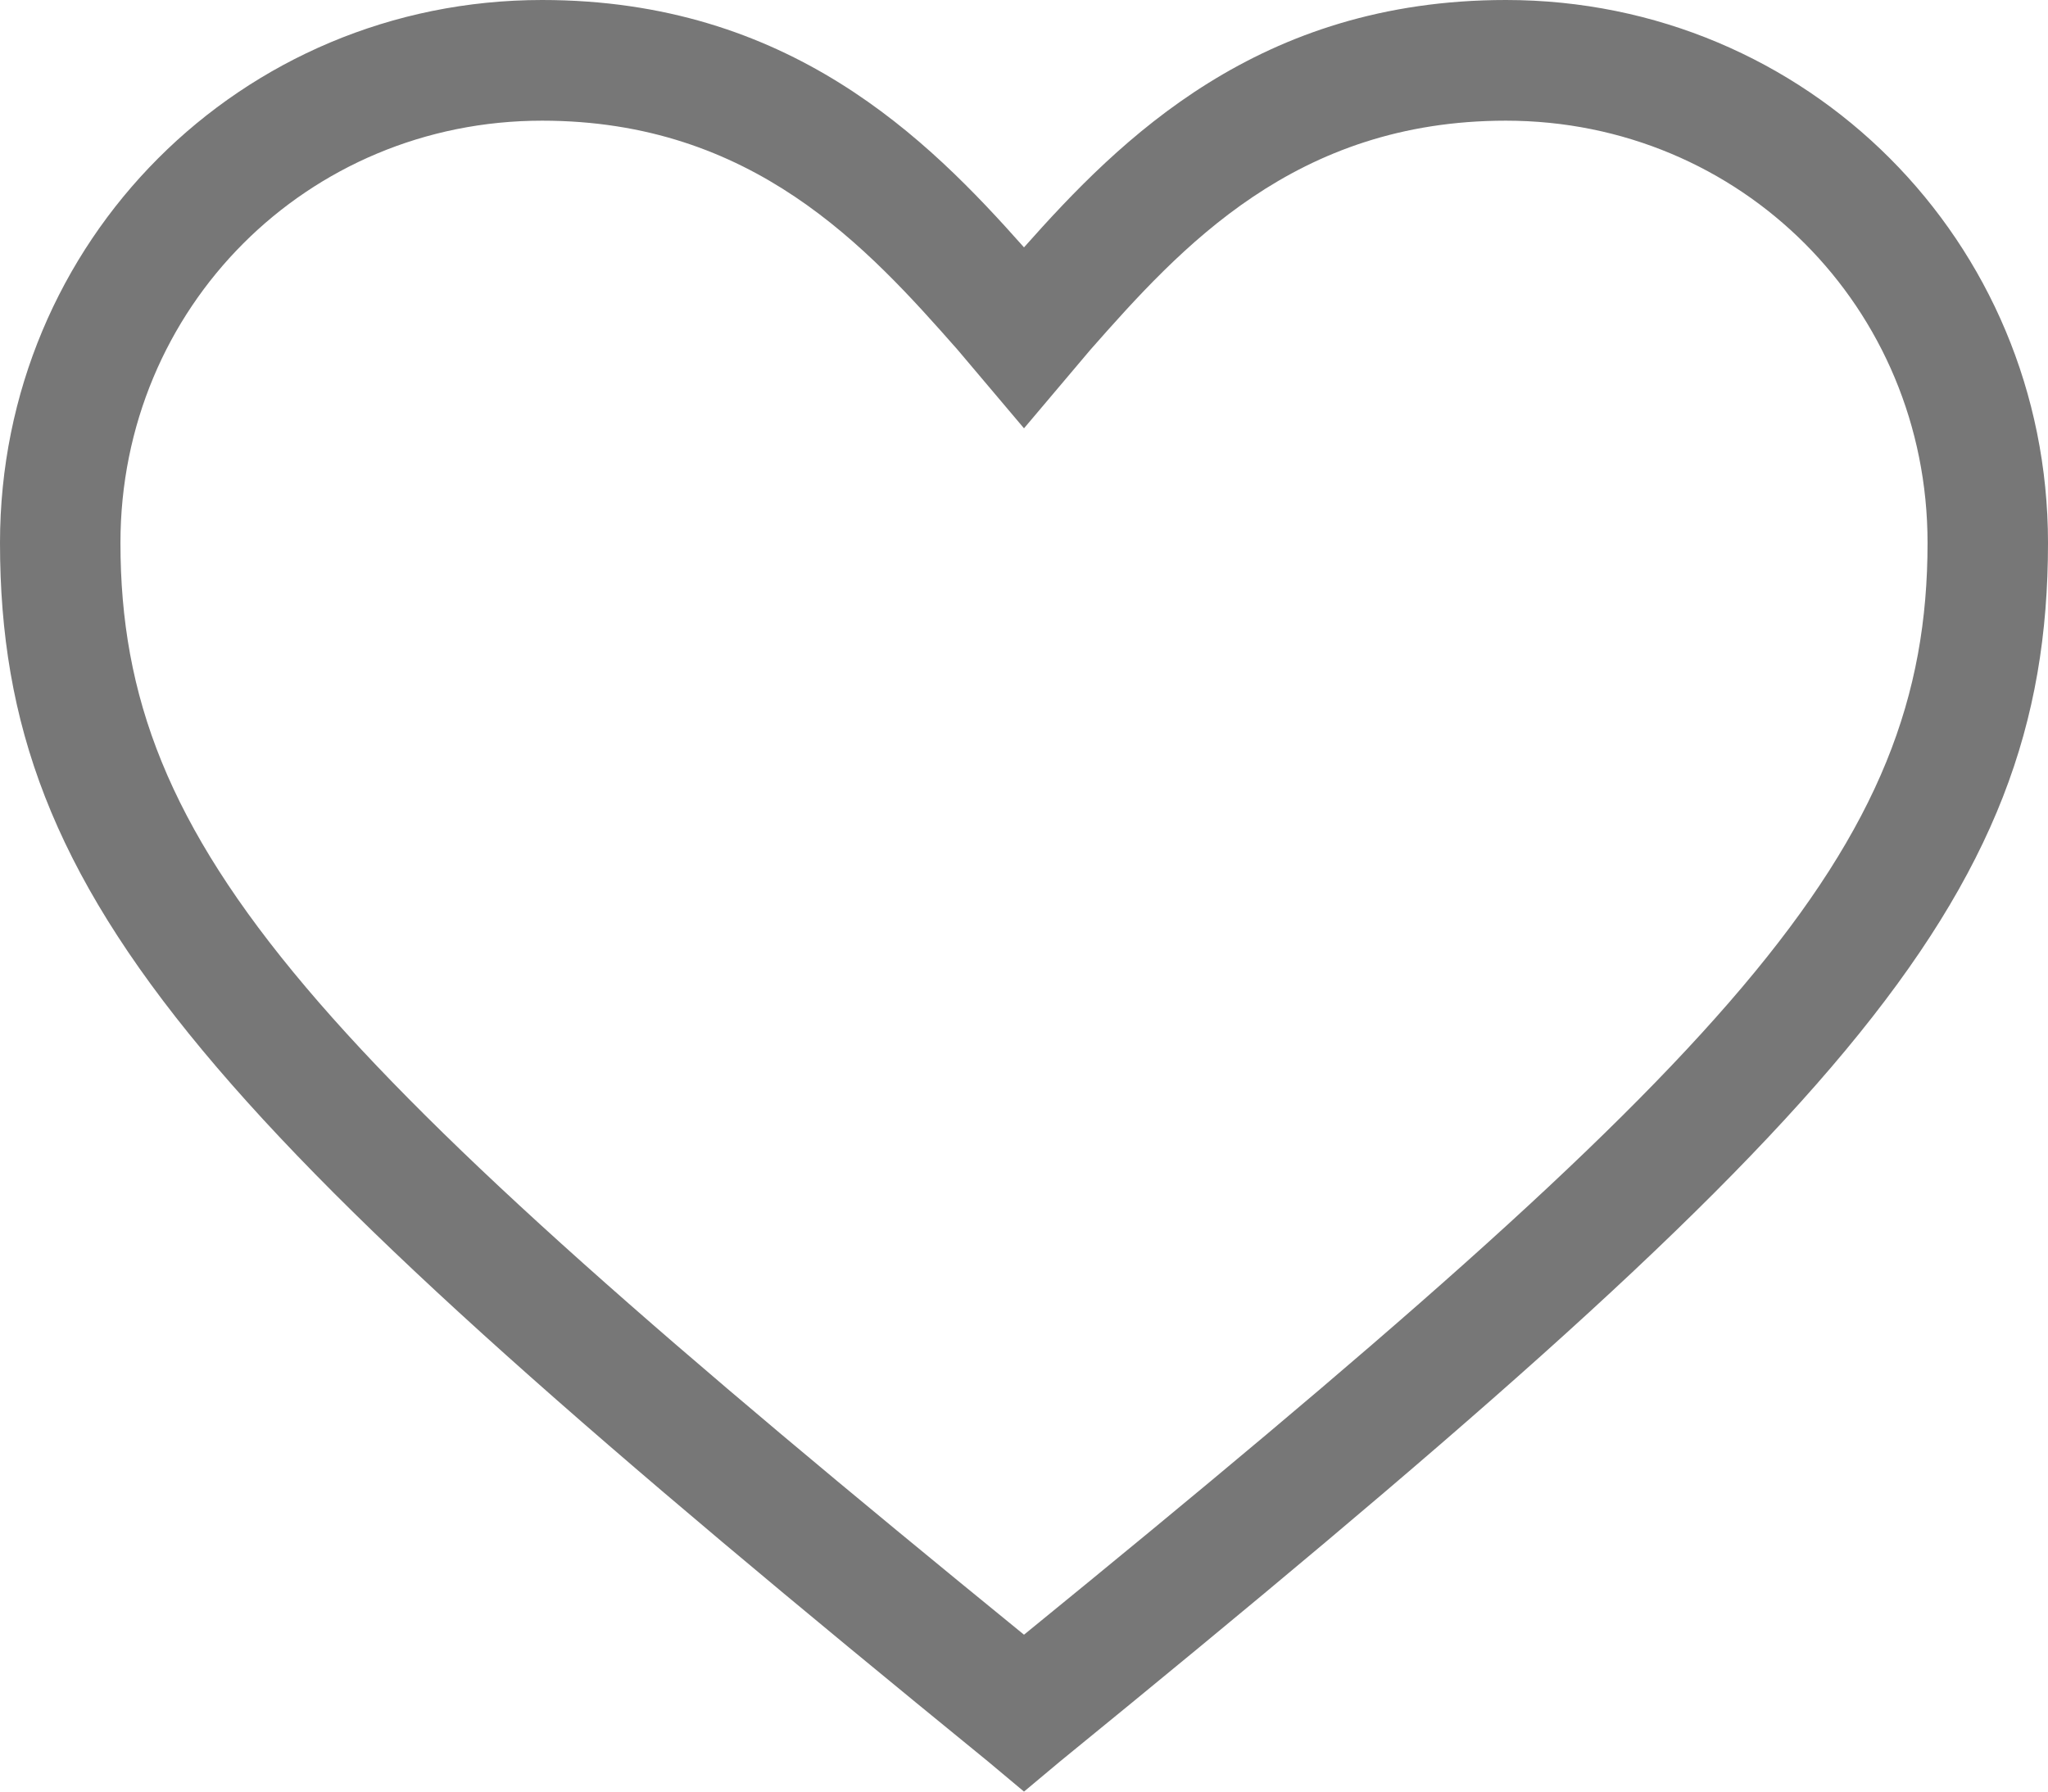 <svg width="16" height="14" viewBox="0 0 16 14" fill="none" xmlns="http://www.w3.org/2000/svg">
<path d="M8 14L7.718 13.764C1.647 8.815 0 7.071 0 4.242C0 1.886 1.882 0 4.235 0C6.165 0 7.247 1.084 8 1.933C8.753 1.084 9.835 0 11.765 0C14.118 0 16 1.886 16 4.242C16 7.071 14.353 8.815 8.282 13.764L8 14ZM4.235 0.943C2.4 0.943 0.941 2.404 0.941 4.242C0.941 6.646 2.447 8.249 8 12.774C13.553 8.249 15.059 6.646 15.059 4.242C15.059 2.404 13.6 0.943 11.765 0.943C10.118 0.943 9.224 1.933 8.518 2.734L8 3.347L7.482 2.734C6.776 1.933 5.882 0.943 4.235 0.943Z" fill="#777777"/>
</svg>
